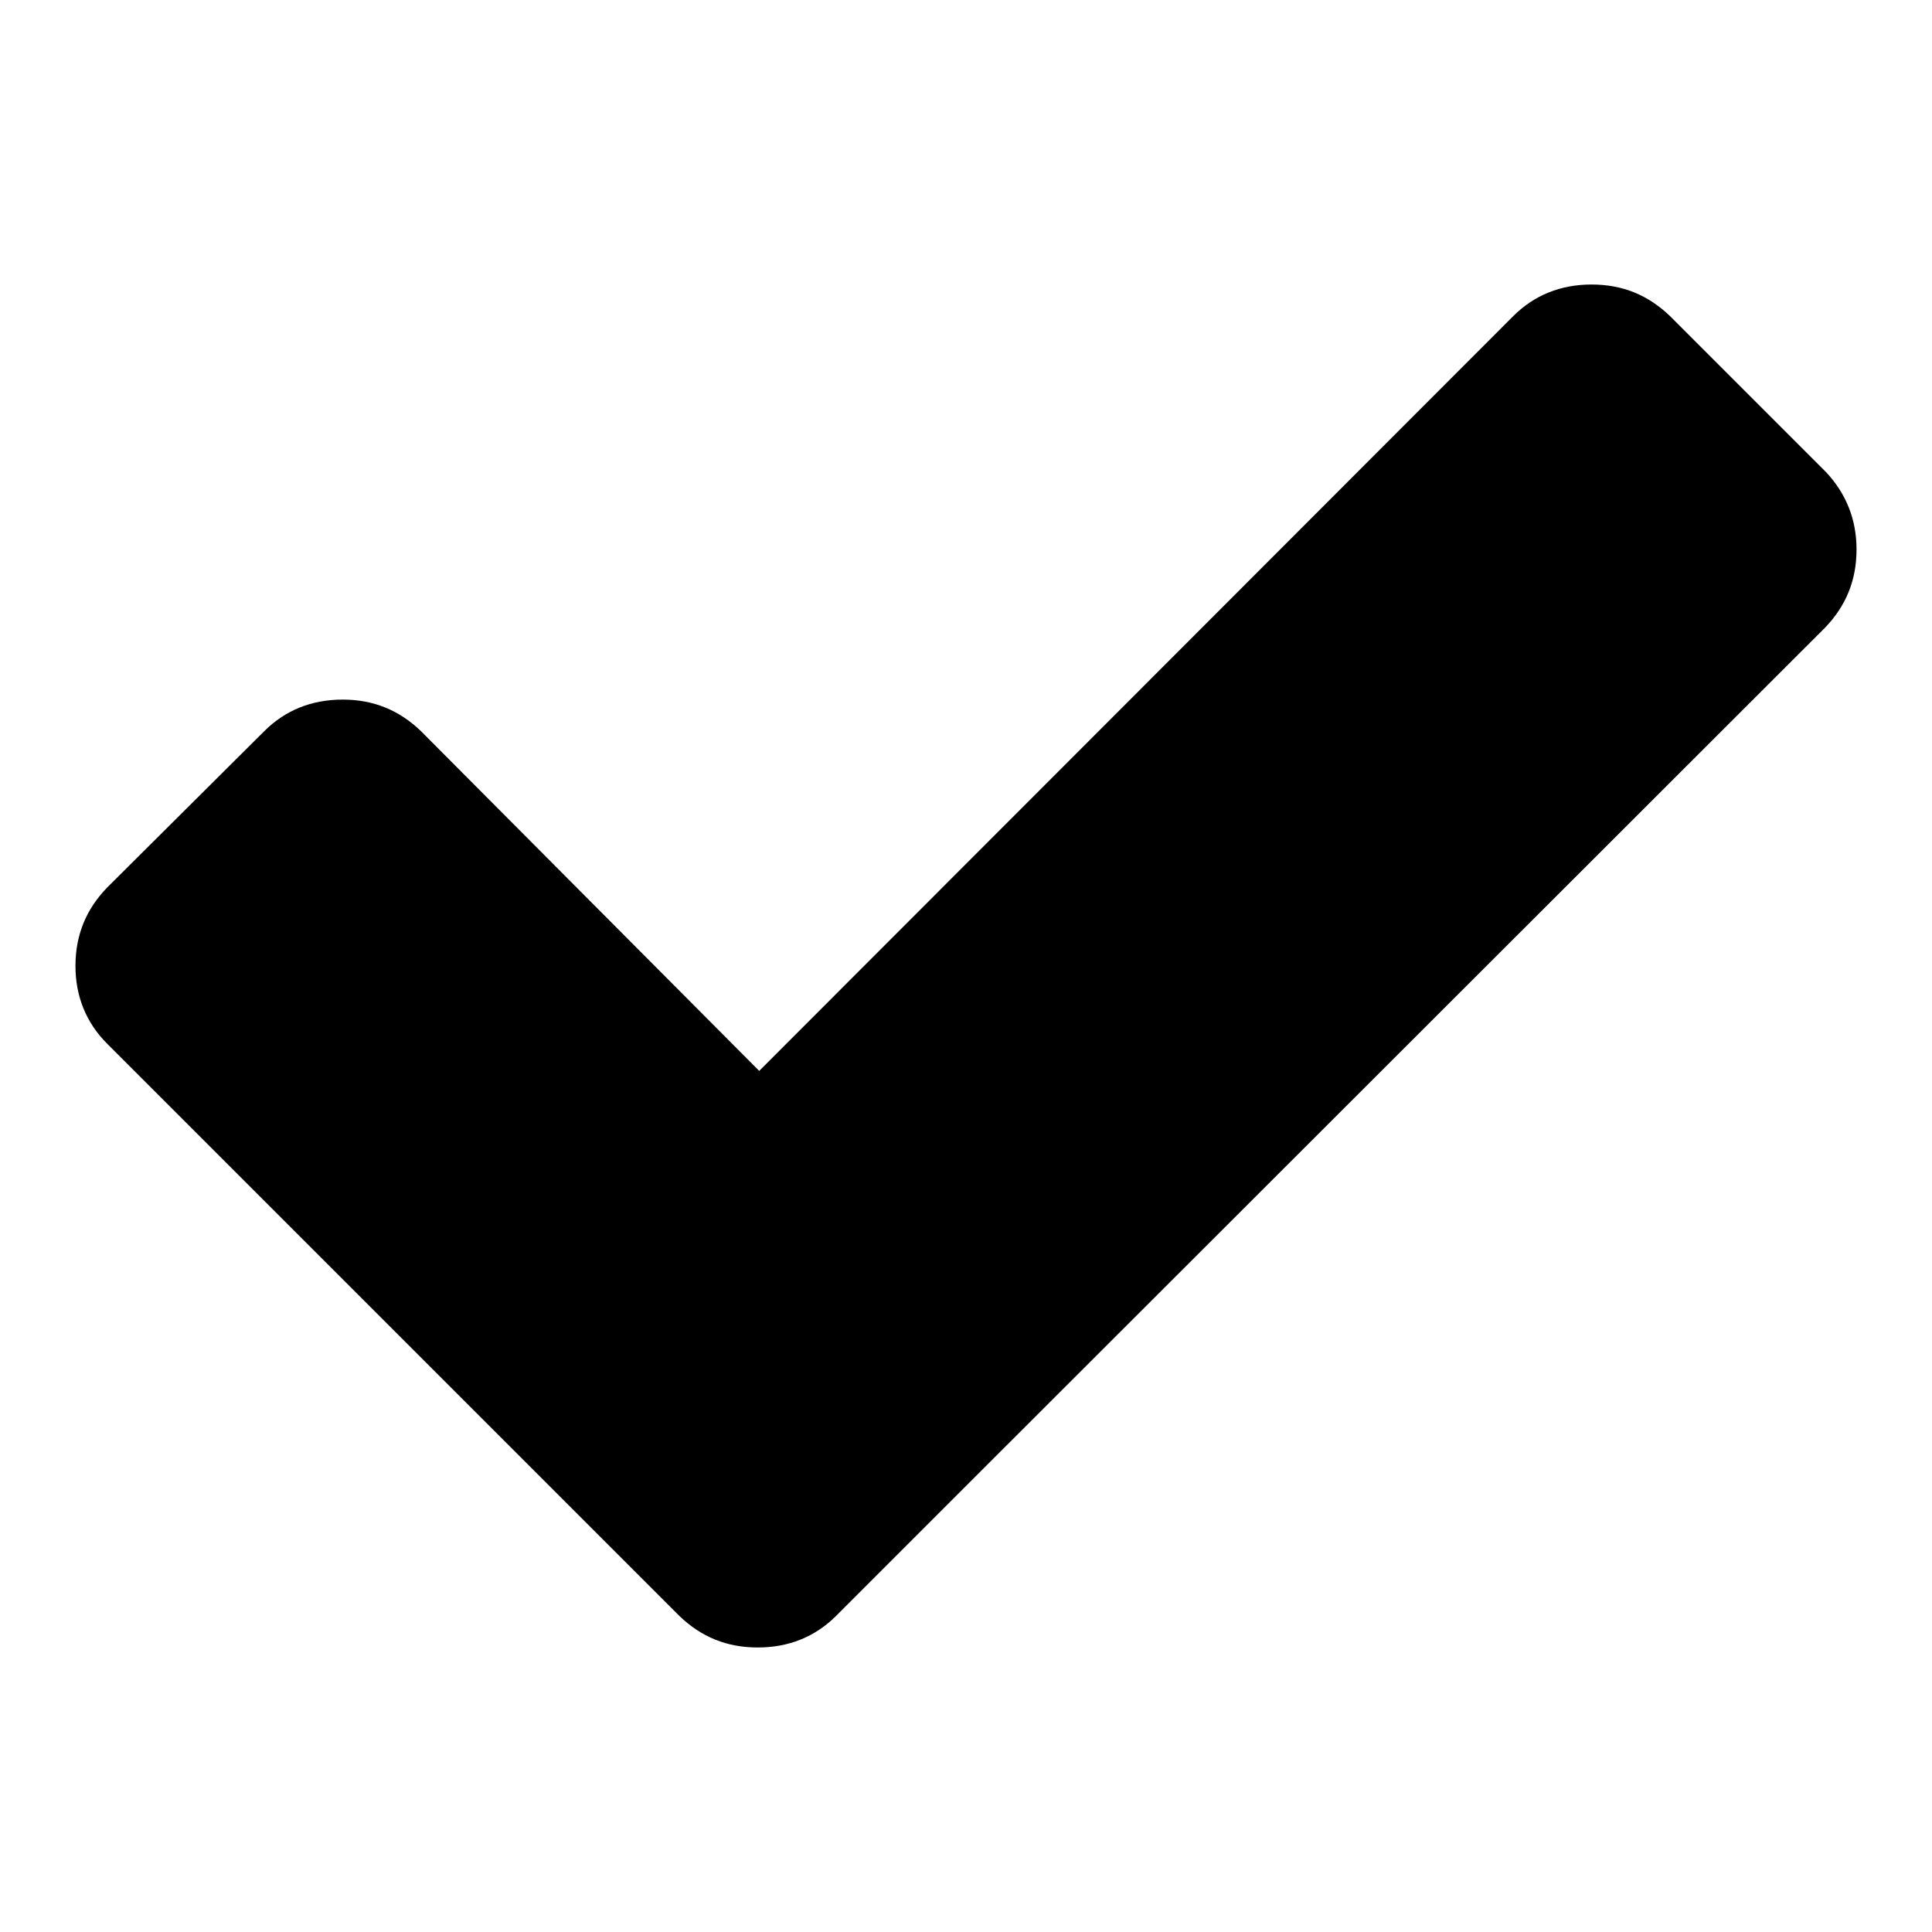 <?xml version="1.0" encoding="utf-8"?>
<!-- Svg Vector Icons : http://www.onlinewebfonts.com/icon -->
<!DOCTYPE svg PUBLIC "-//W3C//DTD SVG 1.1//EN" "http://www.w3.org/Graphics/SVG/1.1/DTD/svg11.dtd">
<svg version="1.1" xmlns="http://www.w3.org/2000/svg" xmlns:xlink="http://www.w3.org/1999/xlink" x="0px" y="0px" viewBox="0 0 256 256" enable-background="new 0 0 256 256" xml:space="preserve">
<g> <path fill="#000000" d="M246,72.8c0,4.1-1.4,7.5-4.2,10.4L131.5,193.4l-20.7,20.7c-2.8,2.8-6.3,4.2-10.4,4.2 c-4.1,0-7.5-1.4-10.4-4.2l-20.7-20.7l-55.1-55.1C11.4,135.5,10,132,10,128c0-4.1,1.4-7.5,4.2-10.4L35,96.9 c2.8-2.8,6.3-4.2,10.4-4.2c4.1,0,7.5,1.4,10.4,4.2l44.8,45l99.9-100c2.8-2.8,6.3-4.2,10.4-4.2c4.1,0,7.5,1.4,10.4,4.2l20.7,20.7 C244.6,65.4,246,68.8,246,72.8L246,72.8z"/></g>
</svg>